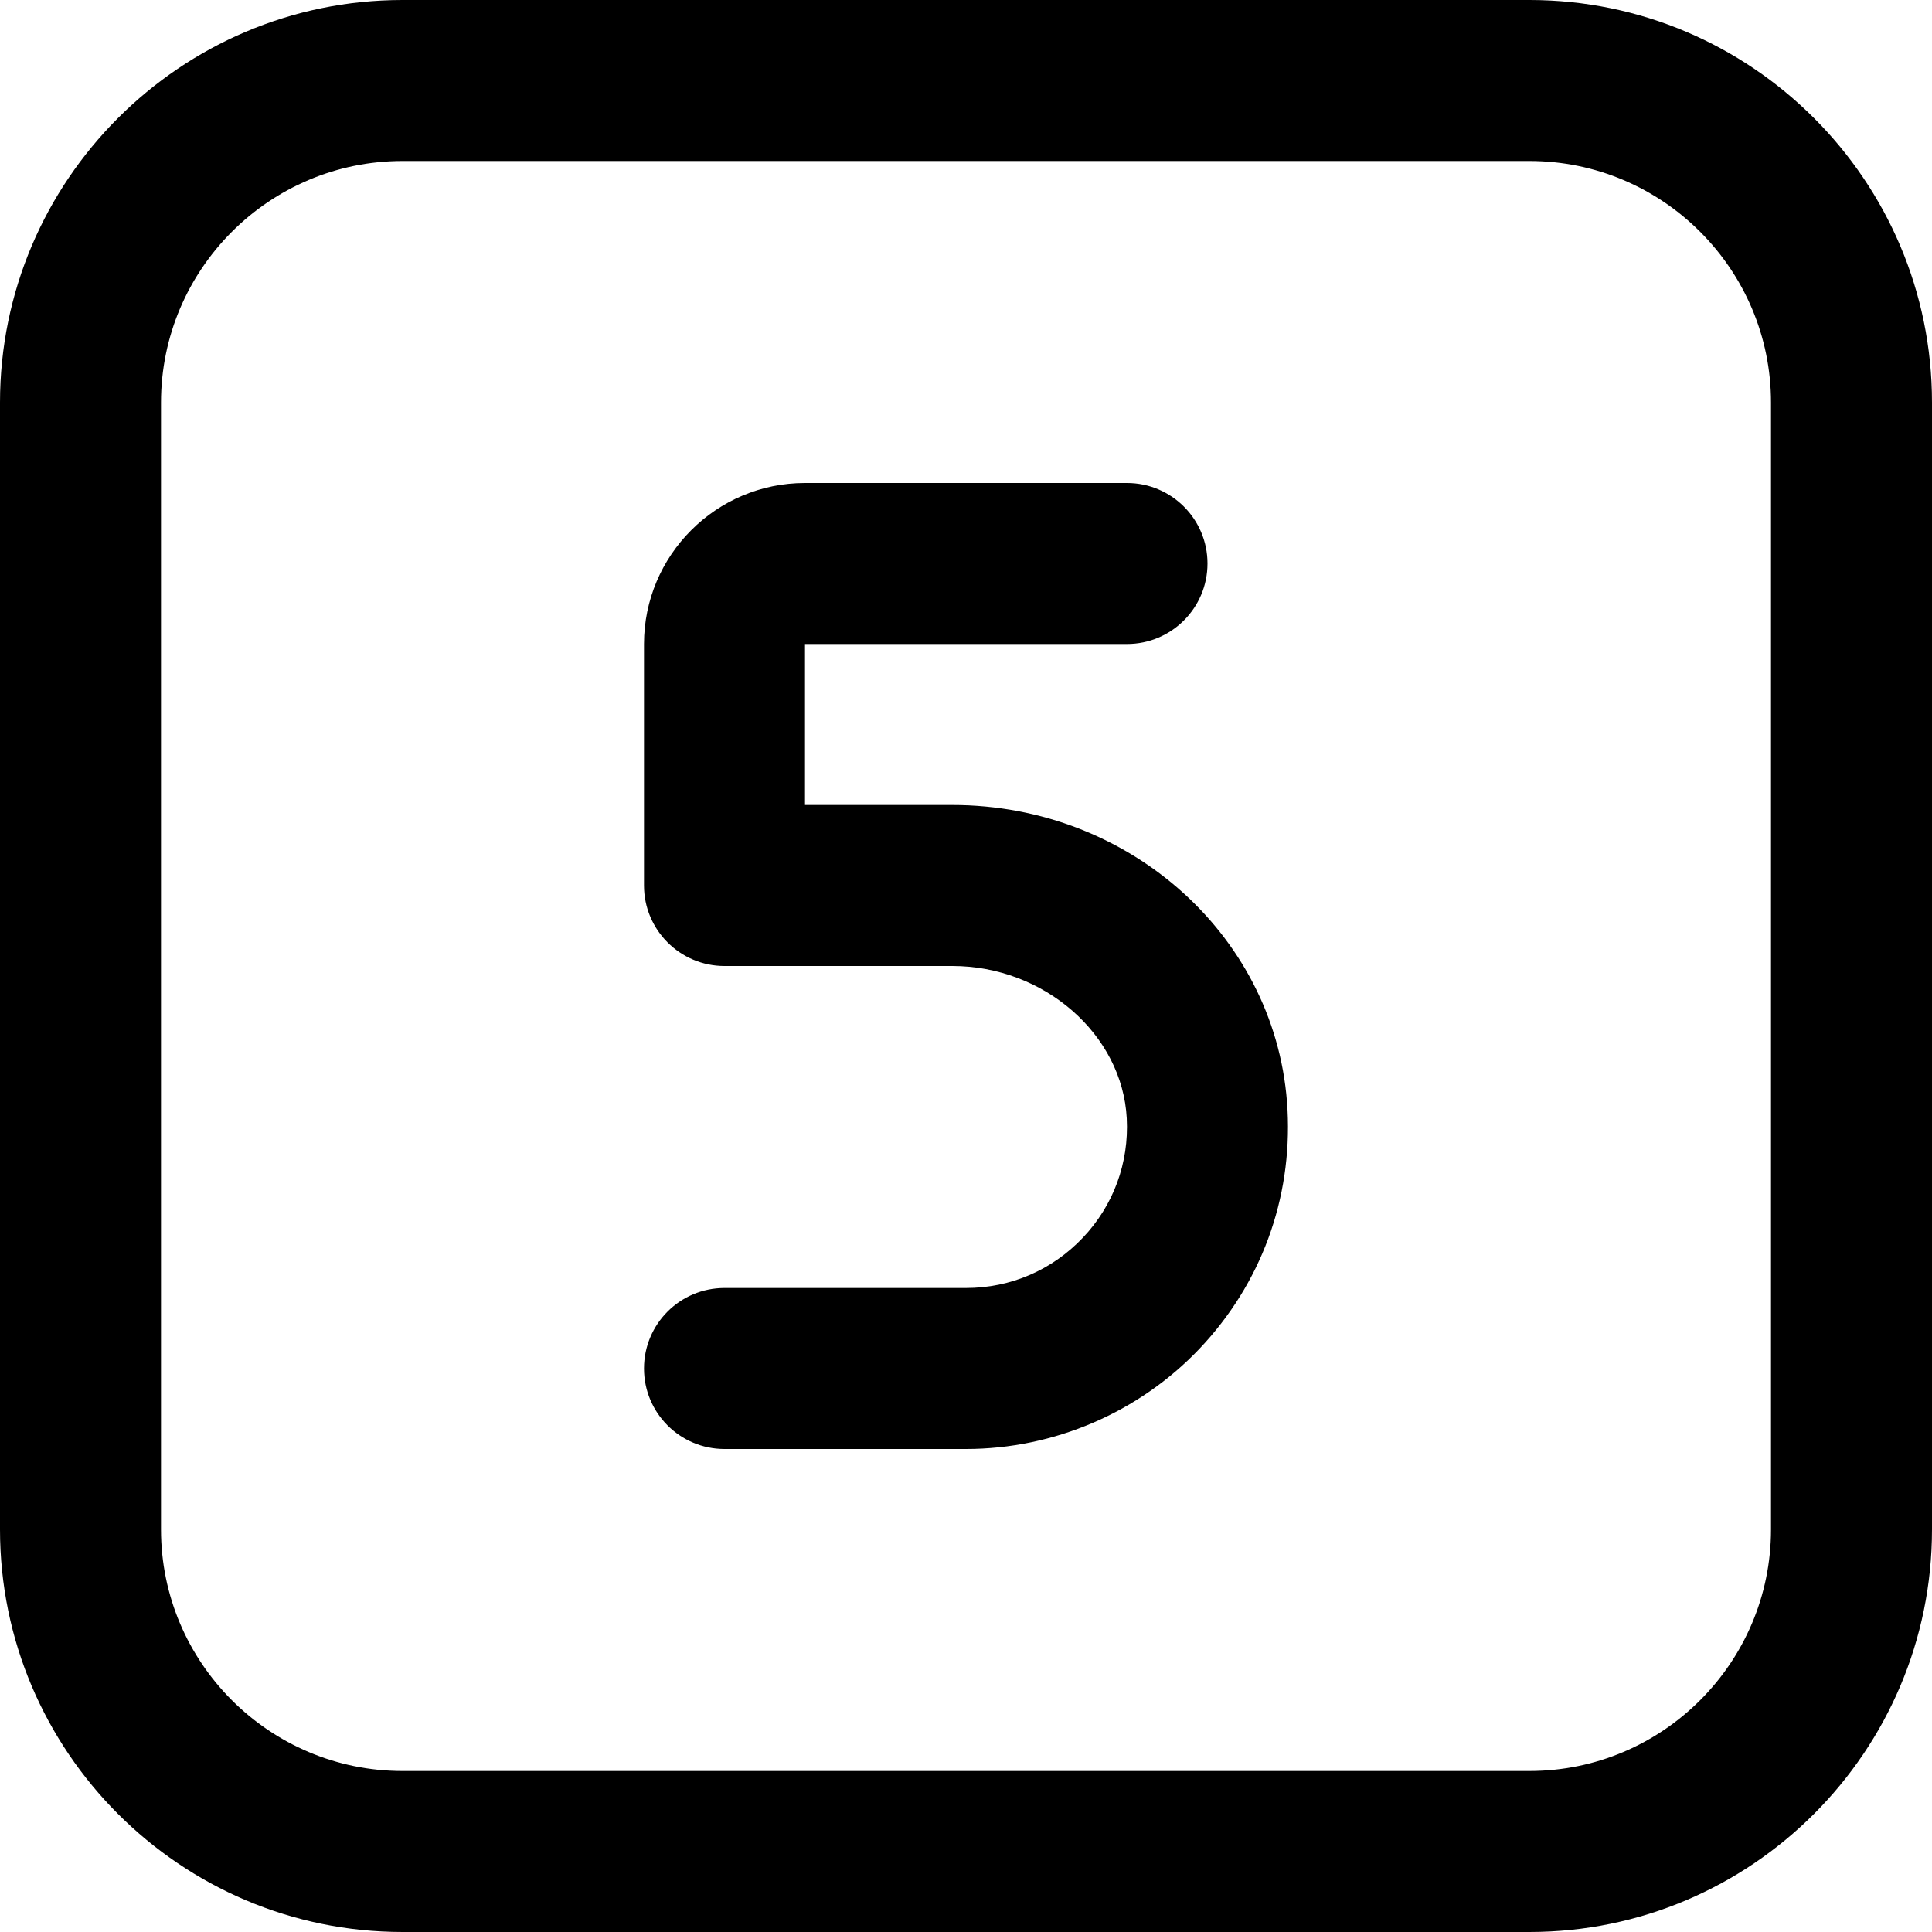<?xml version="1.0" encoding="UTF-8"?>
<svg xmlns="http://www.w3.org/2000/svg" id="Layer_1" data-name="Layer 1" viewBox="0 0 24 24" width="512" height="512"><path d="M12,18h-3c-.552,0-1-.447-1-1s.448-1,1-1h3c.554,0,1.069-.222,1.451-.624,.381-.401,.575-.929,.546-1.484-.055-1.043-1.027-1.892-2.167-1.892h-2.83c-.552,0-1-.448-1-1v-3c0-1.103,.897-2,2-2h4c.552,0,1,.448,1,1s-.448,1-1,1h-4v2h1.83c2.224,0,4.053,1.663,4.164,3.786,.058,1.109-.33,2.163-1.092,2.967-.752,.793-1.81,1.247-2.902,1.247Zm12,1V5c0-2.757-2.243-5-5-5H5C2.243,0,0,2.243,0,5v14c0,2.757,2.243,5,5,5h14c2.757,0,5-2.243,5-5ZM19,2c1.654,0,3,1.346,3,3v14c0,1.654-1.346,3-3,3H5c-1.654,0-3-1.346-3-3V5c0-1.654,1.346-3,3-3h14Z"/></svg>
